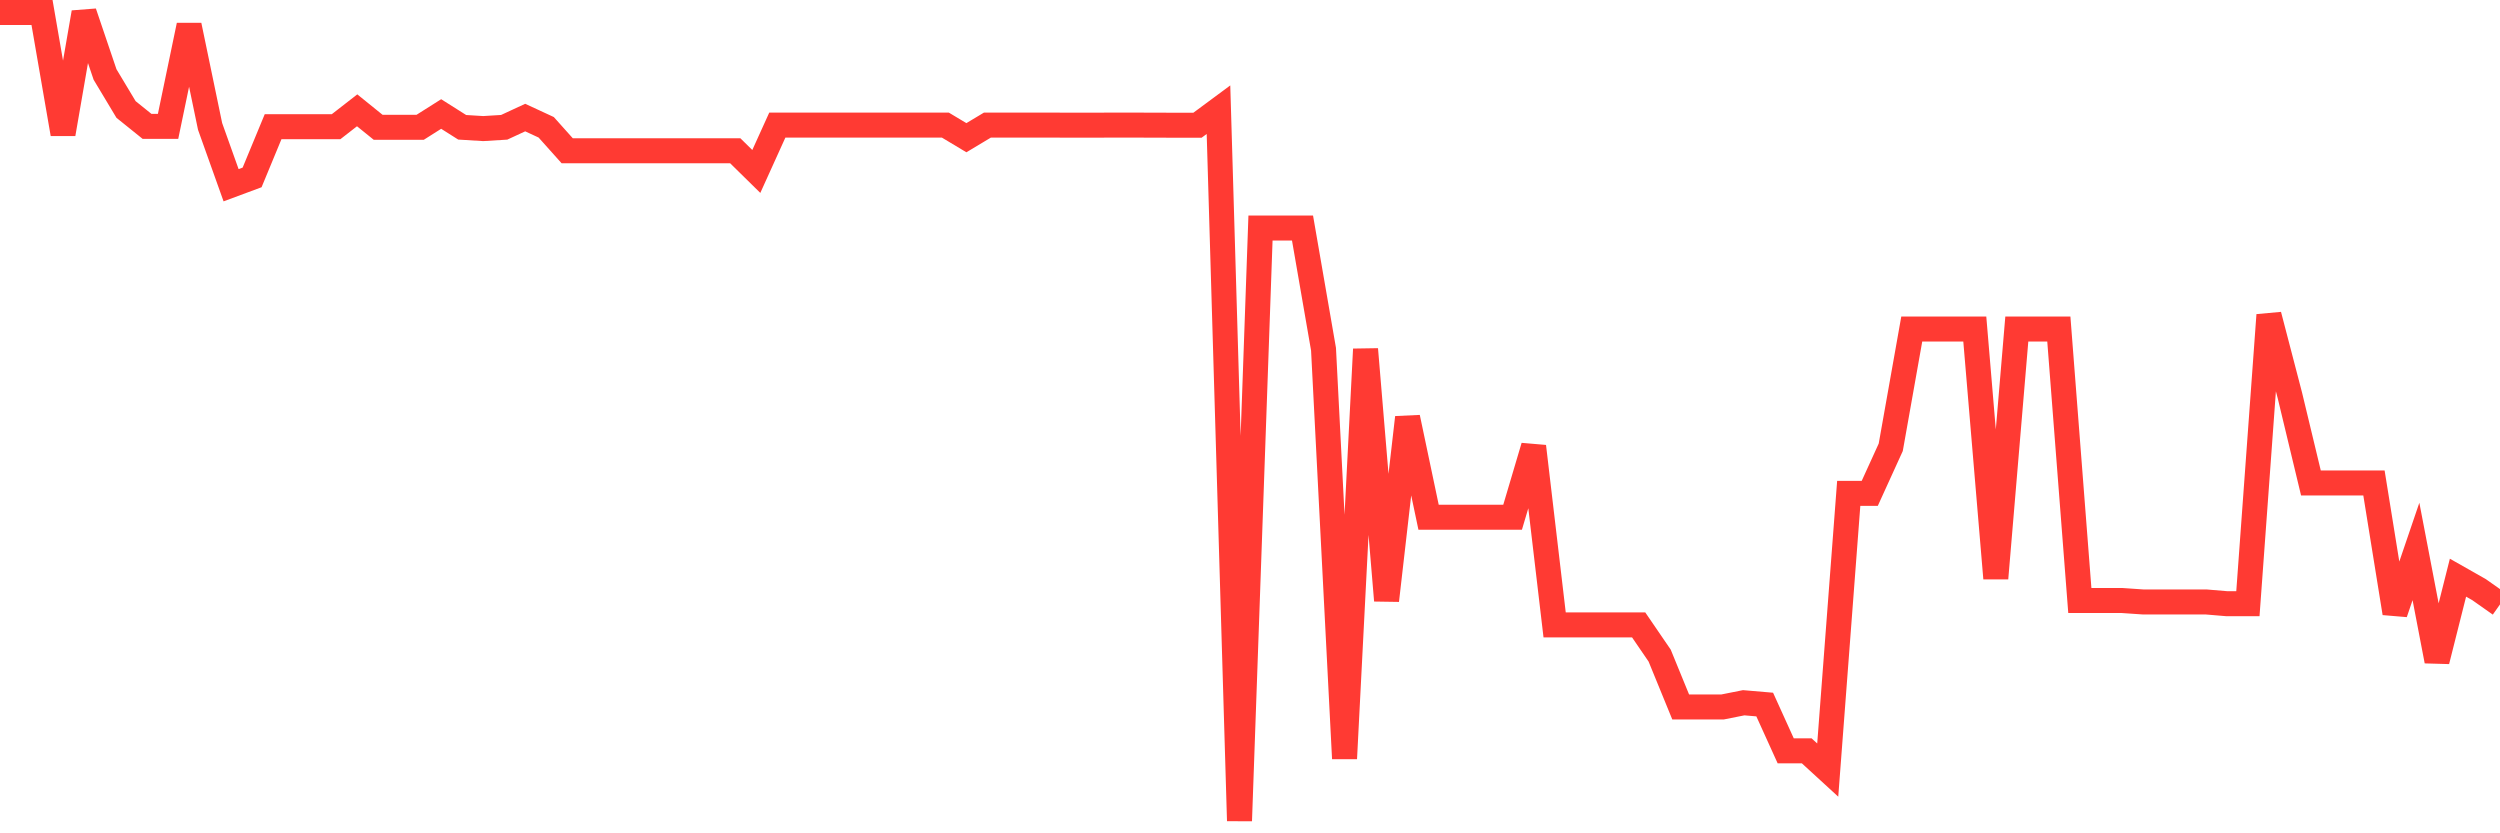 <svg
  xmlns="http://www.w3.org/2000/svg"
  xmlns:xlink="http://www.w3.org/1999/xlink"
  width="120"
  height="40"
  viewBox="0 0 120 40"
  preserveAspectRatio="none"
>
  <polyline
    points="0,0.6 1.008,0.6 2.017,0.6 3.025,6.429 4.034,0.6 5.042,3.575 6.05,5.255 7.059,6.067 8.067,6.067 9.076,1.215 10.084,6.067 11.092,8.891 12.101,8.516 13.109,6.08 14.118,6.08 15.126,6.08 16.134,6.08 17.143,5.295 18.151,6.11 19.16,6.11 20.168,6.11 21.176,5.472 22.185,6.11 23.193,6.172 24.202,6.11 25.21,5.643 26.218,6.11 27.227,7.238 28.235,7.238 29.244,7.238 30.252,7.238 31.261,7.238 32.269,7.238 33.277,7.238 34.286,7.238 35.294,7.238 36.303,8.23 37.311,6.005 38.319,6.005 39.328,6.005 40.336,6.005 41.345,6.005 42.353,6.005 43.361,6.005 44.37,6.005 45.378,6.005 46.387,6.61 47.395,6.005 48.403,6.005 49.412,6.005 50.42,6.005 51.429,6.008 52.437,6.008 53.445,6.005 54.454,6.005 55.462,6.008 56.471,6.011 57.479,6.011 58.487,5.265 59.496,39.4 60.504,10.946 61.513,10.946 62.521,10.946 63.529,16.762 64.538,36.412 65.546,16.762 66.555,28.824 67.563,20.039 68.571,24.826 69.58,24.826 70.588,24.826 71.597,24.826 72.605,24.826 73.613,21.427 74.622,29.994 75.63,29.994 76.639,29.994 77.647,29.994 78.655,29.994 79.664,31.47 80.672,33.933 81.681,33.933 82.689,33.933 83.697,33.732 84.706,33.818 85.714,36.04 86.723,36.04 87.731,36.964 88.739,23.682 89.748,23.682 90.756,21.47 91.765,15.792 92.773,15.792 93.782,15.792 94.79,15.792 95.798,27.762 96.807,15.792 97.815,15.792 98.824,15.792 99.832,28.824 100.84,28.824 101.849,28.824 102.857,28.893 103.866,28.893 104.874,28.893 105.882,28.893 106.891,28.978 107.899,28.978 108.908,15.121 109.916,18.987 110.924,23.182 111.933,23.182 112.941,23.182 113.95,23.182 114.958,29.429 115.966,26.47 116.975,31.73 117.983,27.729 118.992,28.301 120,29.011"
    fill="none"
    stroke="#ff3a33"
    stroke-width="1.2"
  >
  </polyline>
</svg>